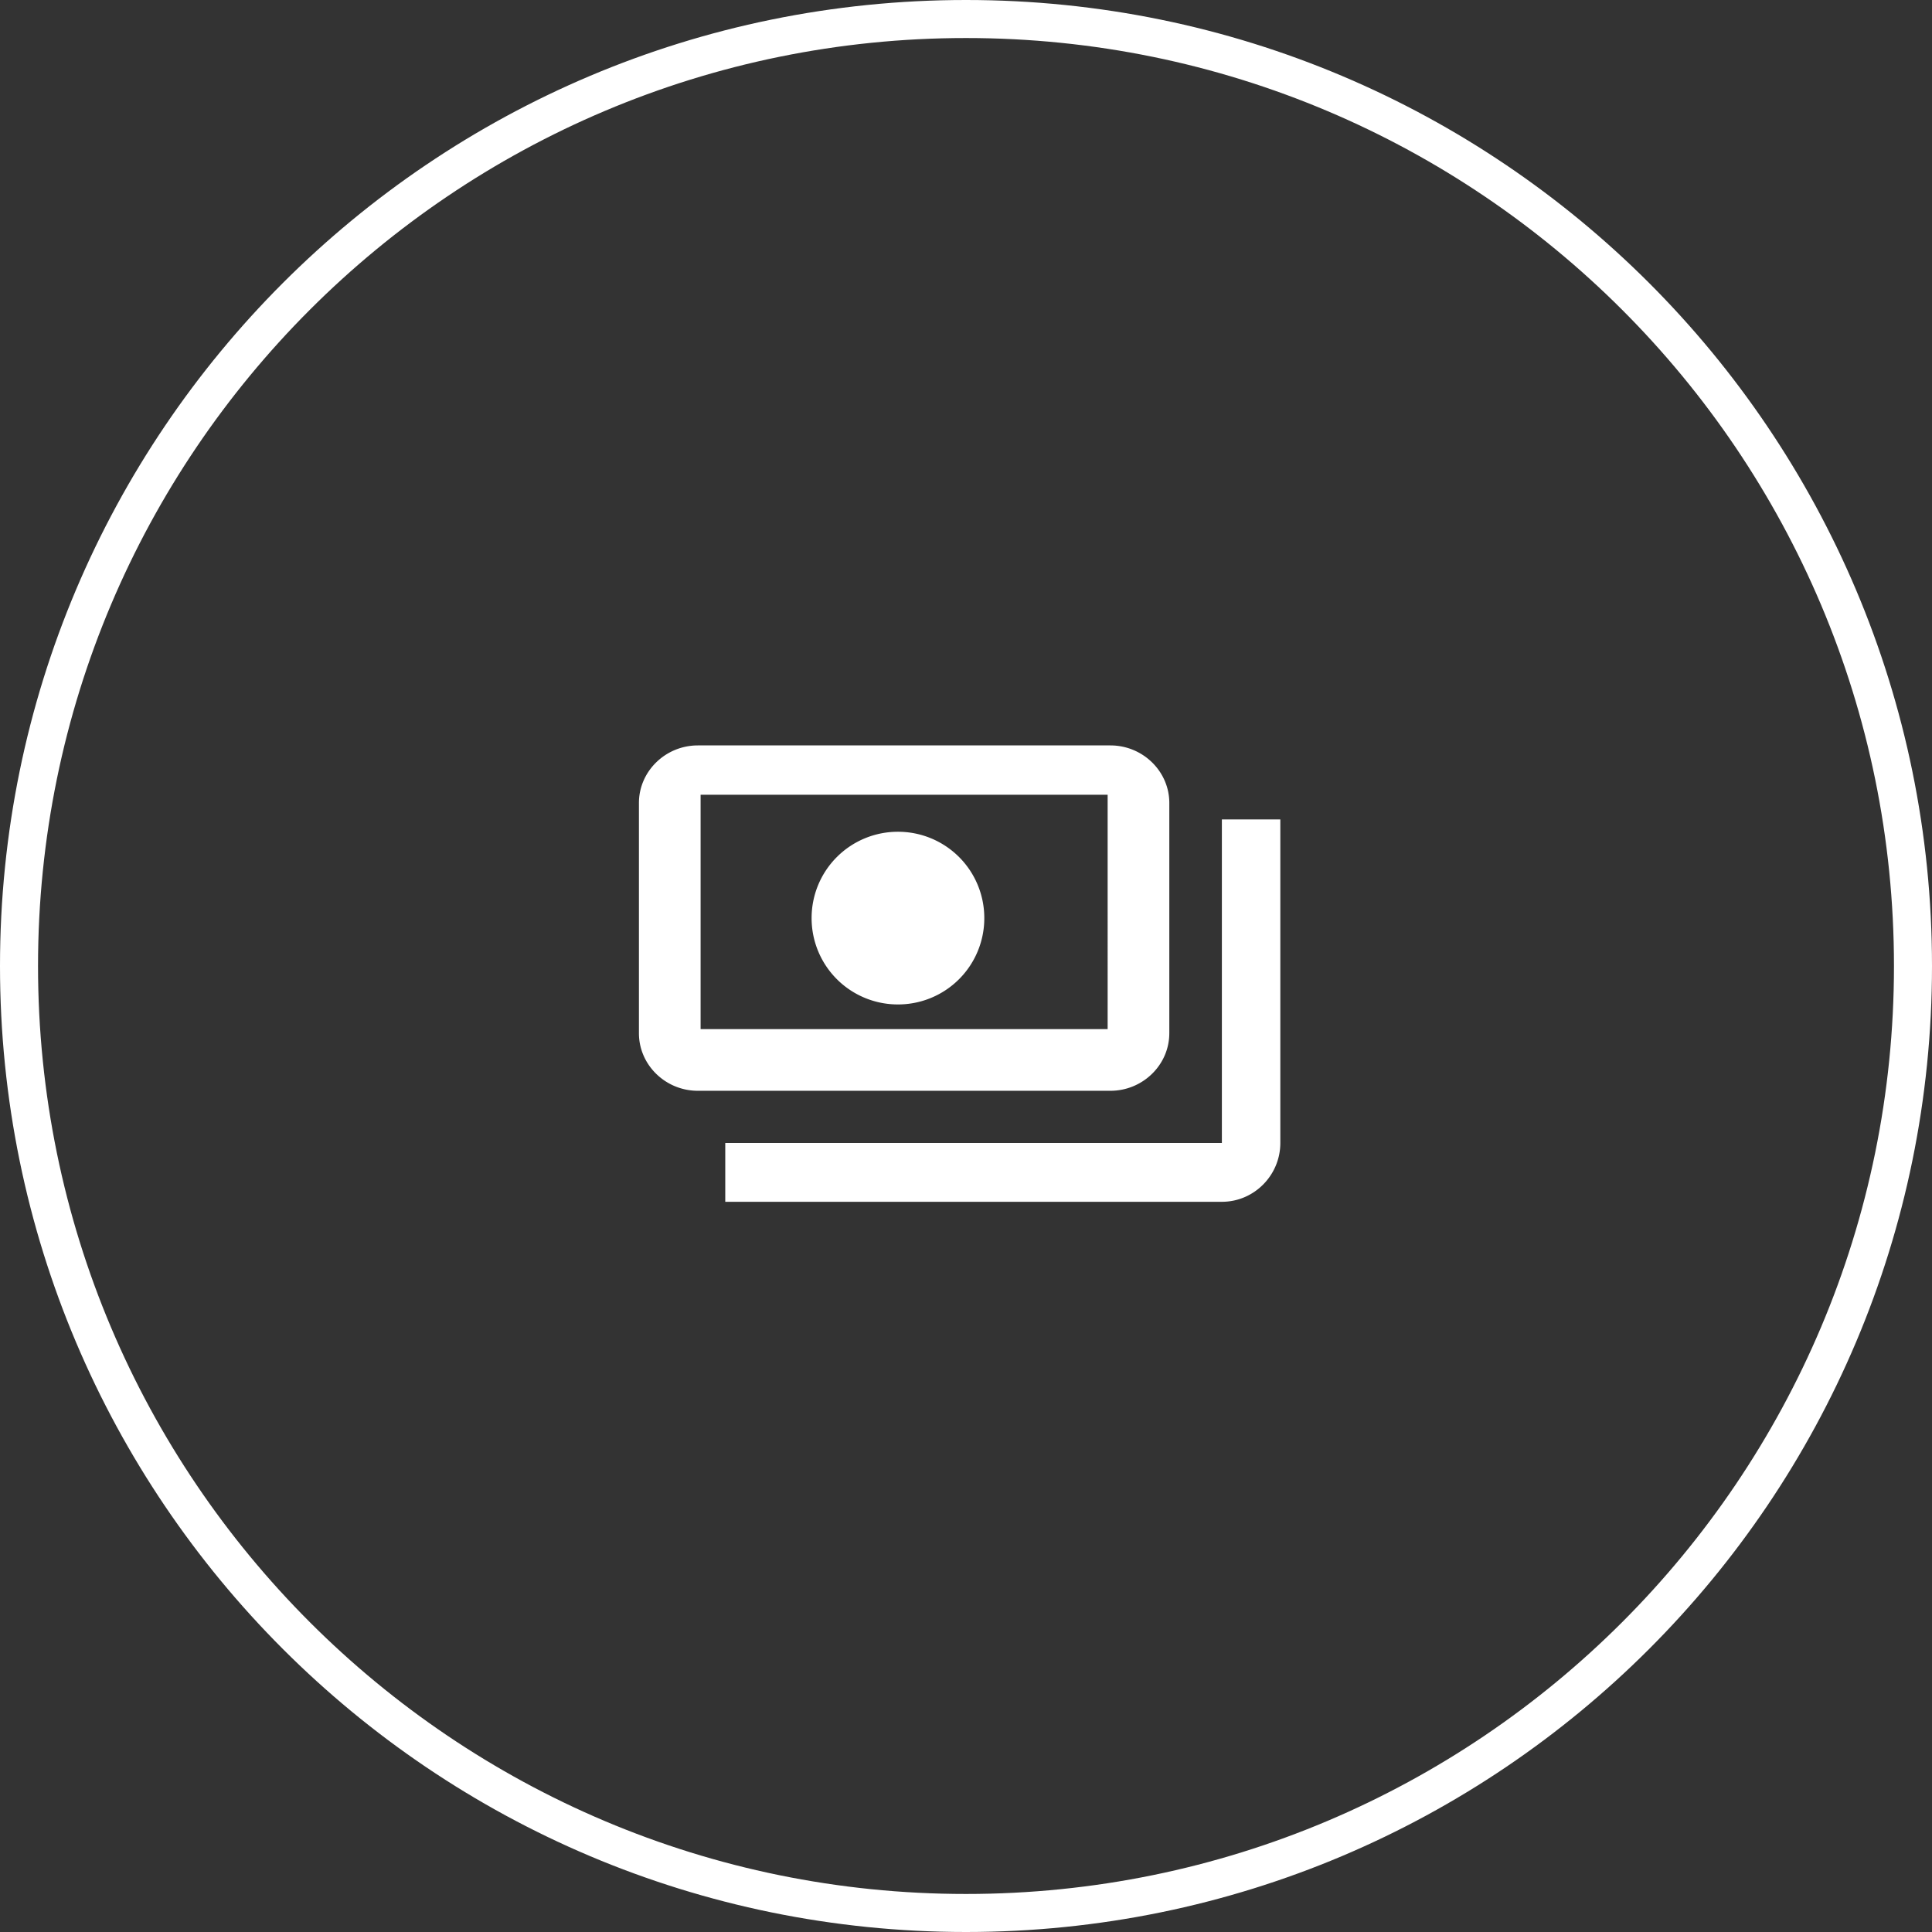 <svg width="127" height="127" viewBox="0 0 127 127" xmlns="http://www.w3.org/2000/svg" xmlns:xlink="http://www.w3.org/1999/xlink">
    <rect x="0" y="0" width="127" height="127" fill="#333333" stroke="none"/>
    <defs>
        <path d="M76.865 67.919V52.784c0-2.081-1.743-3.784-3.874-3.784H45.874C43.744 49 42 50.703 42 52.784v15.135c0 2.081 1.743 3.784 3.874 3.784H72.99c2.13 0 3.874-1.703 3.874-3.784zm-4.054-.27H46.054V52.243h26.757V67.65zM59.027 54.676a5.668 5.668 0 0 0-5.676 5.675 5.668 5.668 0 0 0 5.676 5.676 5.668 5.668 0 0 0 5.676-5.676 5.668 5.668 0 0 0-5.676-5.675zm25.135-.811v21.268c0 2.127-1.728 3.867-3.84 3.867H47.675v-3.867H80.32V53.865h3.841z" id="ekogq7lzea"/>
    </defs>
    <g fill="#FFF" fill-rule="nonzero">
        <path d="M63.5 0C98.57 0 127 28.43 127 63.5S98.57 127 63.5 127 0 98.57 0 63.5 28.43 0 63.5 0zm0 2.5c-33.69 0-61 27.31-61 61s27.31 61 61 61 61-27.31 61-61-27.31-61-61-61z"/>
        <use xlink:href="#ekogq7lzea"/>
    </g>
</svg>
